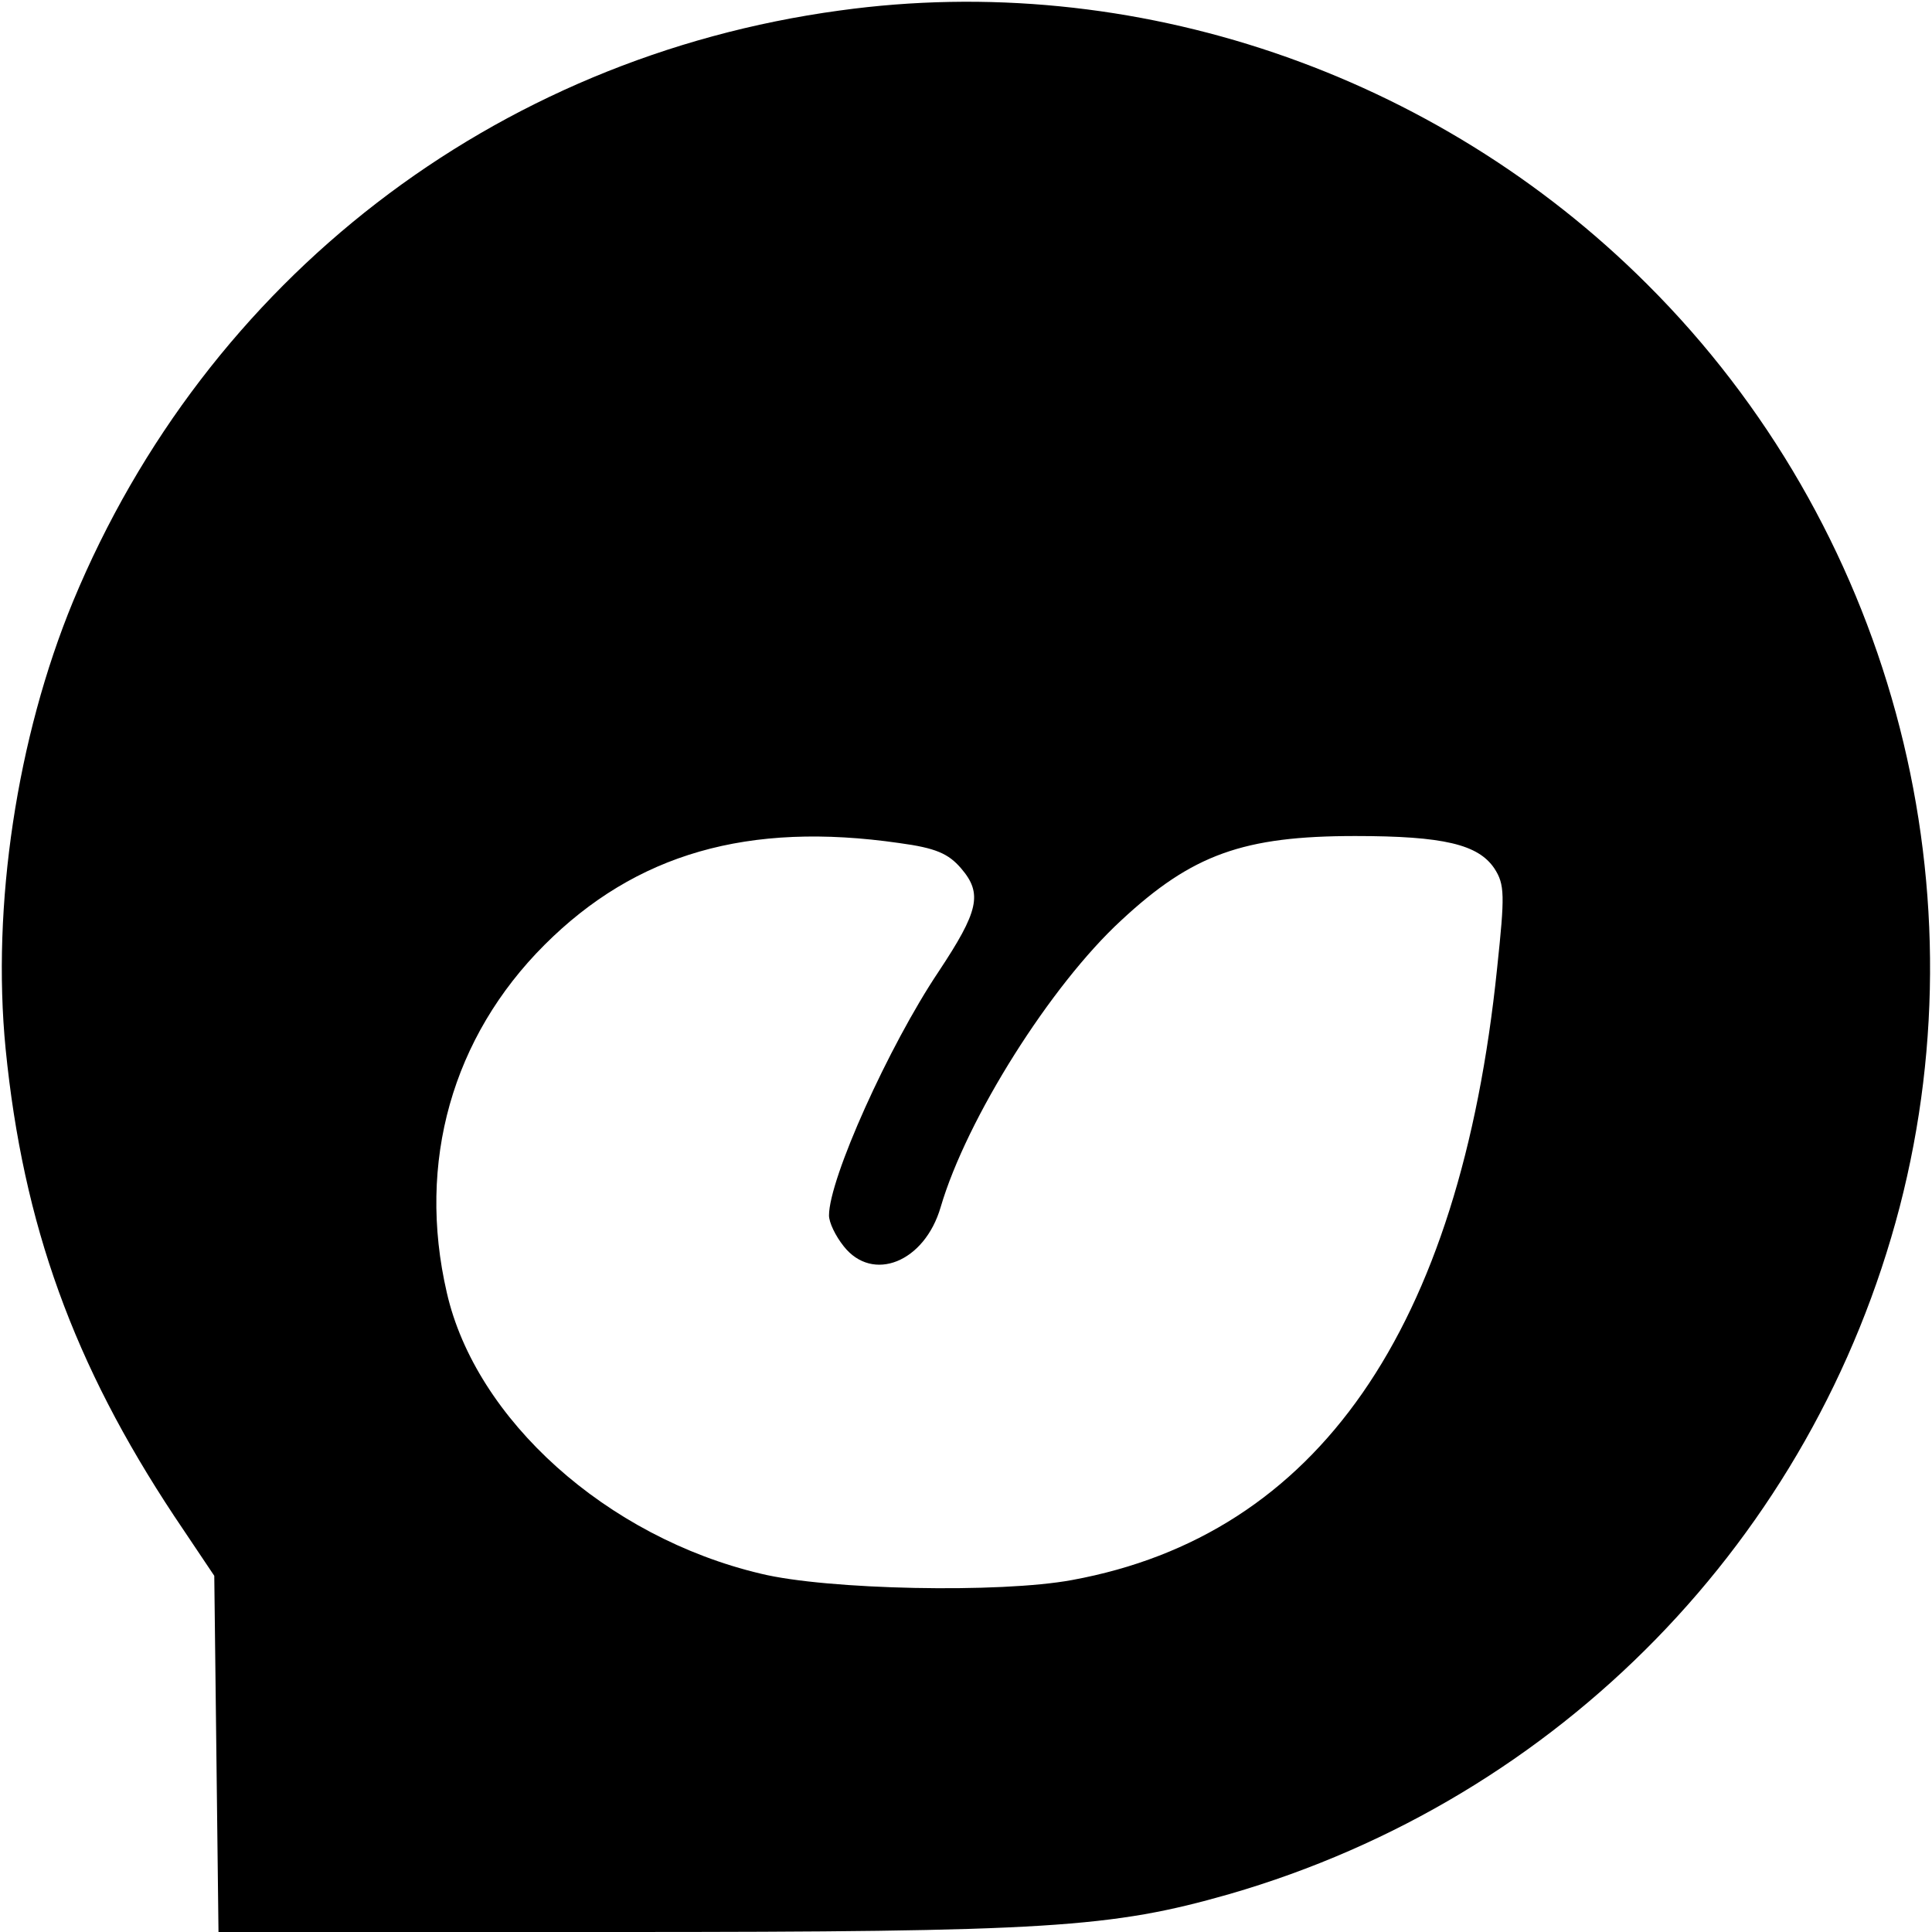 <?xml version="1.0" standalone="no"?>
<!DOCTYPE svg PUBLIC "-//W3C//DTD SVG 20010904//EN"
 "http://www.w3.org/TR/2001/REC-SVG-20010904/DTD/svg10.dtd">
<svg version="1.0" xmlns="http://www.w3.org/2000/svg"
 width="275pt" height="275pt" viewBox="0 0 275 275"
 preserveAspectRatio="xMidYMid meet">
<g transform="translate(0,275) scale(0.1,-0.1)"
fill="#000000" stroke="none">
<path d="M1195 2735 c-492 -67 -901 -383 -1091 -841 -80 -194 -116 -433 -96
-637 25 -251 97 -449 240 -665 l57 -85 3 -253 3 -254 567 0 c614 0 704 6 872
54 470 136 831 506 954 978 121 467 -16 971 -359 1313 -302 302 -732 448
-1150 390z m85 -1185 c52 -7 70 -15 88 -36 31 -36 25 -61 -32 -147 -71 -106
-156 -295 -156 -347 0 -10 9 -29 21 -44 41 -52 115 -23 138 56 37 126 157 316
257 408 101 94 174 120 333 120 126 0 175 -12 198 -46 15 -23 15 -38 4 -142
-53 -515 -256 -807 -605 -871 -102 -19 -349 -14 -443 9 -220 52 -406 220 -447
400 -43 186 8 364 139 495 130 130 290 176 505 145z"/>
</g>
</svg>
